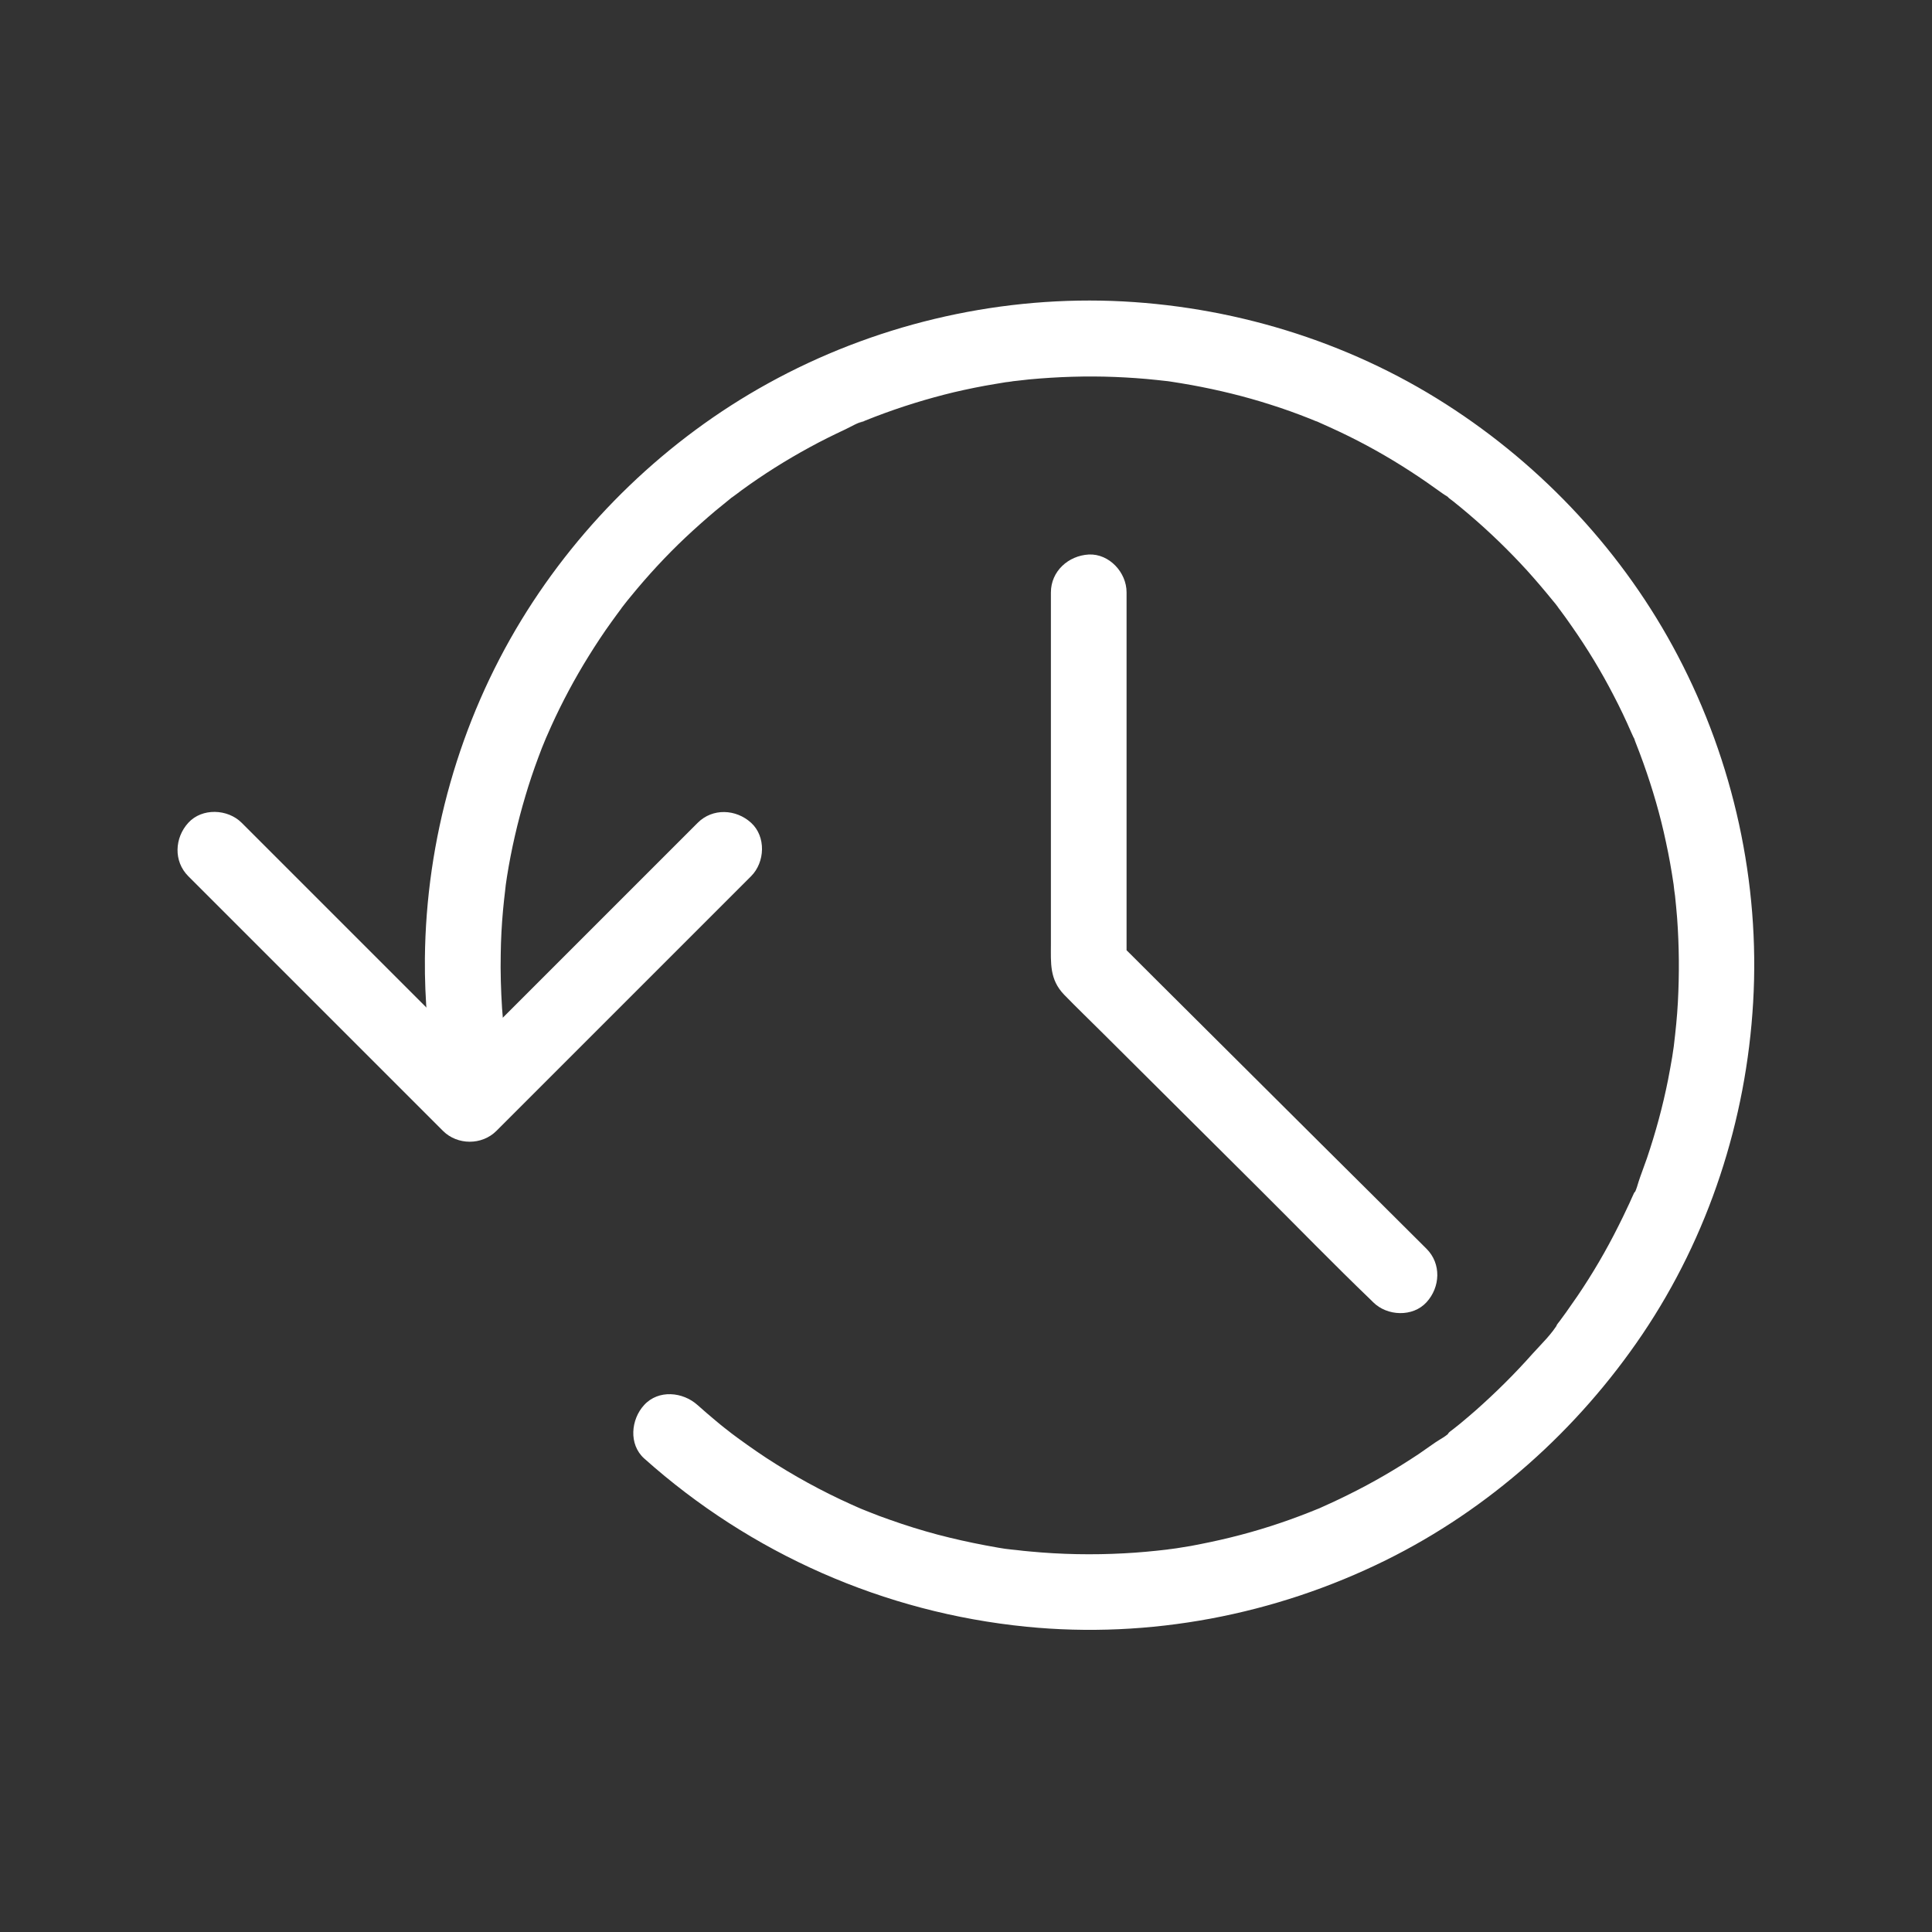 <?xml version="1.0" encoding="UTF-8"?> <svg xmlns="http://www.w3.org/2000/svg" xmlns:xlink="http://www.w3.org/1999/xlink" xmlns:svgjs="http://svgjs.dev/svgjs" id="Layer_1" viewBox="0 0 1024 1024" width="300" height="300" version="1.1"><rect x="0" y="0" width="1024" height="1024" fill="#333333" stroke="none"/><g width="100%" height="100%" transform="matrix(1,0,0,1,0,0)"><g id="XMLID_575_"><g id="XMLID_578_"><g id="XMLID_24_"><path id="XMLID_28_" d="m269.4 562.6c-.4-2.5-.8-5-1.2-7.6-.6-4-.2-1.2-.1-.4-.2-1.3-.3-2.5-.5-3.8-.6-5.4-1.1-10.9-1.5-16.4-.6-9.6-.9-19.2-.7-28.8.1-7.7.5-15.3 1.2-23 .3-3.4.7-6.9 1.1-10.3.1-.9.2-1.8.3-2.7.3-2.8-.6 4-.2 1.2.3-2 .6-4.1.9-6.1 2.3-14.5 5.6-28.8 9.8-42.9 2-6.8 4.3-13.6 6.8-20.3 1.2-3.3 2.5-6.6 3.9-9.9 1.7-4.3-1.1 2.5.3-.7.9-2 1.8-4.1 2.7-6.1 5.8-12.8 12.5-25.3 19.9-37.2 3.8-6.1 7.8-12.2 12-18 1.9-2.7 3.9-5.3 5.8-7.9 2.1-2.8-.5.6-.7.9.4-.7 1.1-1.4 1.6-2.1 1.2-1.5 2.4-3.1 3.7-4.6 9-11 18.6-21.4 28.9-31.1 5.1-4.8 10.3-9.4 15.6-13.9 2.7-2.2 5.4-4.4 8.1-6.6 1.6-1.2.7-1.6-.9.7.3-.5 1.7-1.3 2.1-1.6 1.6-1.2 3.2-2.3 4.7-3.5 11.5-8.4 23.6-16 36.1-22.8 6.2-3.4 12.5-6.5 18.9-9.5 3-1.4 6.5-3.6 9.7-4.3-.4.1-4.4 1.8-1.1.5.6-.2 1.2-.5 1.8-.8 1.9-.7 3.7-1.5 5.6-2.2 13.6-5.2 27.5-9.5 41.6-12.9 7.3-1.7 14.6-3.2 22-4.4 1.8-.3 3.6-.6 5.4-.9.8-.1 6.1-.7 2.8-.4s2.8-.3 3.5-.4c2.1-.2 4.1-.5 6.2-.7 15.1-1.4 30.3-1.9 45.4-1.3 7.4.3 14.8.8 22.2 1.6 1.8.2 3.7.4 5.5.6 5.2.6-3.7-.5 1.5.2 3.8.6 7.7 1.2 11.5 1.9 14.2 2.6 28.2 6 41.9 10.4 7 2.2 13.9 4.7 20.7 7.4 1.6.7 3.3 1.3 4.9 2 2.1.8-1.8-.7-1.7-.7.8.2 1.7.7 2.4 1 3.4 1.5 6.9 3.1 10.3 4.7 12.9 6.1 25.4 13.1 37.4 20.9 5.9 3.8 11.6 7.8 17.3 11.9 1.2.9 3.4 1.9 4.2 3.1-1.6-2.4-2.5-2-.9-.7.7.5 1.4 1.1 2.1 1.6 2.9 2.3 5.8 4.7 8.6 7.1 10.8 9.2 21 19.1 30.5 29.5 4.7 5.2 9.2 10.5 13.6 15.9 1 1.3 2.4 2.7 3.2 4.1-.2-.4-2.8-3.7-.7-.9.5.7 1.1 1.4 1.6 2.1 2.1 2.8 4.1 5.6 6.1 8.5 8.2 11.7 15.6 23.9 22.1 36.5 3.4 6.5 6.5 13 9.4 19.7.4.8.7 1.6 1.1 2.4.8 1.8 1.5 1.3-.5-1.1.9 1.1 1.2 3 1.8 4.3 1.4 3.5 2.7 7 4 10.6 4.9 13.7 9 27.7 12 42 1.6 7.3 2.9 14.7 4 22.1.1.7.2 1.4.3 2 .4 2.8-.5-4-.2-1.2.2 1.8.4 3.6.7 5.5.4 3.9.8 7.8 1.1 11.7 1.1 14.9 1.2 29.9.4 44.8-.4 7.6-1.2 15.2-2.1 22.7-.3 2.8.6-4 .2-1.2-.1.9-.3 1.8-.4 2.7-.2 1.6-.5 3.2-.7 4.7-.7 4-1.4 8.1-2.2 12.1-2.8 14.1-6.6 28-11.2 41.6-1.2 3.4-2.4 6.7-3.6 10-1.1 2.8-2 7.6-3.9 9.9 1.9-2.2 1.3-2.9.5-1.1-.4.8-.7 1.6-1.1 2.4-.7 1.6-1.4 3.2-2.2 4.8-1.6 3.4-3.2 6.8-4.9 10.1-6.4 12.8-13.6 25.1-21.6 36.9-2 2.9-4 5.8-6 8.6-.9 1.2-1.8 2.5-2.7 3.7-.5.7-1 1.4-1.6 2.1-1.7 2.3-.6 1.3.3-.4-3.4 6-9.2 11.5-13.8 16.6-9.4 10.6-19.5 20.6-30.1 30-2.5 2.2-5 4.3-7.5 6.4-1.3 1.1-2.7 2.2-4.1 3.3-.7.5-1.4 1.1-2.1 1.6-1.6 1.3-1.5 2.6.4-.3-1.6 2.4-6 4.5-8.4 6.2-2.8 2-5.7 4-8.6 6-11.9 7.9-24.2 15.1-37 21.4-3.2 1.6-6.3 3.1-9.6 4.6-1.4.6-2.8 1.3-4.2 1.9-.8.4-1.6.7-2.4 1.1-4.3 1.9 4.2-1.7-.1 0-6.6 2.7-13.2 5.2-20 7.5-13.8 4.7-28 8.4-42.3 11.2-3.3.7-6.7 1.3-10.1 1.8-1.8.3-3.6.6-5.4.8-.9.1-1.8.2-2.7.4 2.1-.4 3.5-.5.5-.1-7.6.9-15.2 1.6-22.8 2-16.7.9-33.4.6-50.1-1-2.2-.2-4.4-.4-6.6-.7-1-.1-7.9-.8-2.9-.3-4.6-.4-9.2-1.4-13.8-2.2-8.5-1.6-17-3.5-25.4-5.7-8.6-2.3-17-4.9-25.4-7.9-3.8-1.3-7.5-2.7-11.2-4.2-1-.4-2-.8-3-1.2-.6-.2-3.8-1.6-1.3-.5 2.5 1-.7-.3-1.3-.6-1.2-.5-2.4-1.1-3.6-1.6-15.6-7-30.7-15.3-45.1-24.7-6.8-4.5-13.4-9.2-19.9-14.1 3.5 2.6-1.1-.9-2.1-1.7-1.6-1.3-3.3-2.6-4.9-4-3.2-2.7-6.4-5.4-9.5-8.2-7.8-7-20.7-8.3-28.3 0-7 7.6-8.3 20.8 0 28.3 56.5 50.5 127.2 81.7 202.6 89.2 65.2 6.5 131.7-6.2 190.4-35.2 54.9-27.1 101.9-69.2 136.1-119.8 35.1-52 55.1-113.4 58.7-176 3.7-63.4-10.4-127.4-39.9-183.6-28.4-54.2-71.4-100.4-122.8-133.3-52.7-33.8-114.5-52.5-177.1-54.8-63.3-2.2-126.9 13.1-182.3 43.7-53.5 29.5-99 73.4-130.8 125.5-32.8 53.8-50.5 116.4-51.1 179.3-.2 21.7 1.8 43.4 5.4 64.8 1.7 10.3 15.1 17.1 24.6 14 11.4-3.2 16-13.1 14.2-24.2z" fill="#ffffff" fill-opacity="1" data-original-color="#000000ff" stroke="none" stroke-opacity="1"></path></g></g><g id="XMLID_576_"><g id="XMLID_18_"><path id="XMLID_22_" d="m557 314v77.2 109.1c0 10.1-.8 18.8 7 26.9 6.8 7 13.9 13.8 20.8 20.7 27.6 27.5 55.3 55 82.9 82.5 19.7 19.6 39.1 39.6 59.1 58.8l1 1c7.4 7.4 21 8 28.3 0s7.9-20.4 0-28.3c-18.6-18.5-37.1-37-55.7-55.4-29.6-29.5-59.2-58.9-88.8-88.4-6.8-6.8-13.6-13.6-20.4-20.3 2 4.7 3.9 9.4 5.9 14.1 0-22.2 0-44.4 0-66.6 0-35.6 0-71.2 0-106.9 0-8.2 0-16.3 0-24.5 0-10.5-9.2-20.5-20-20-10.9.6-20.1 8.9-20.1 20.1z" fill="#ffffff" fill-opacity="1" data-original-color="#000000ff" stroke="none" stroke-opacity="1"></path></g></g><g id="XMLID_585_"><g id="XMLID_12_"><path id="XMLID_16_" d="m369.8 436.1c-15.2 15.2-30.4 30.4-45.6 45.6-24.2 24.2-48.5 48.5-72.7 72.7-5.6 5.6-11.1 11.1-16.7 16.7h28.3c-15.2-15.2-30.4-30.4-45.6-45.6-24.2-24.2-48.5-48.5-72.7-72.7-5.6-5.6-11.1-11.1-16.7-16.7-7.4-7.4-21-8-28.3 0s-7.9 20.4 0 28.3l45.6 45.6 72.7 72.7 16.7 16.7c7.6 7.6 20.6 7.7 28.3 0 15.2-15.2 30.4-30.4 45.6-45.6l72.7-72.7 16.7-16.7c7.4-7.4 8-21 0-28.3s-20.4-7.9-28.3 0z" fill="#ffffff" fill-opacity="1" data-original-color="#000000ff" stroke="none" stroke-opacity="1"></path></g></g></g></g></svg> 